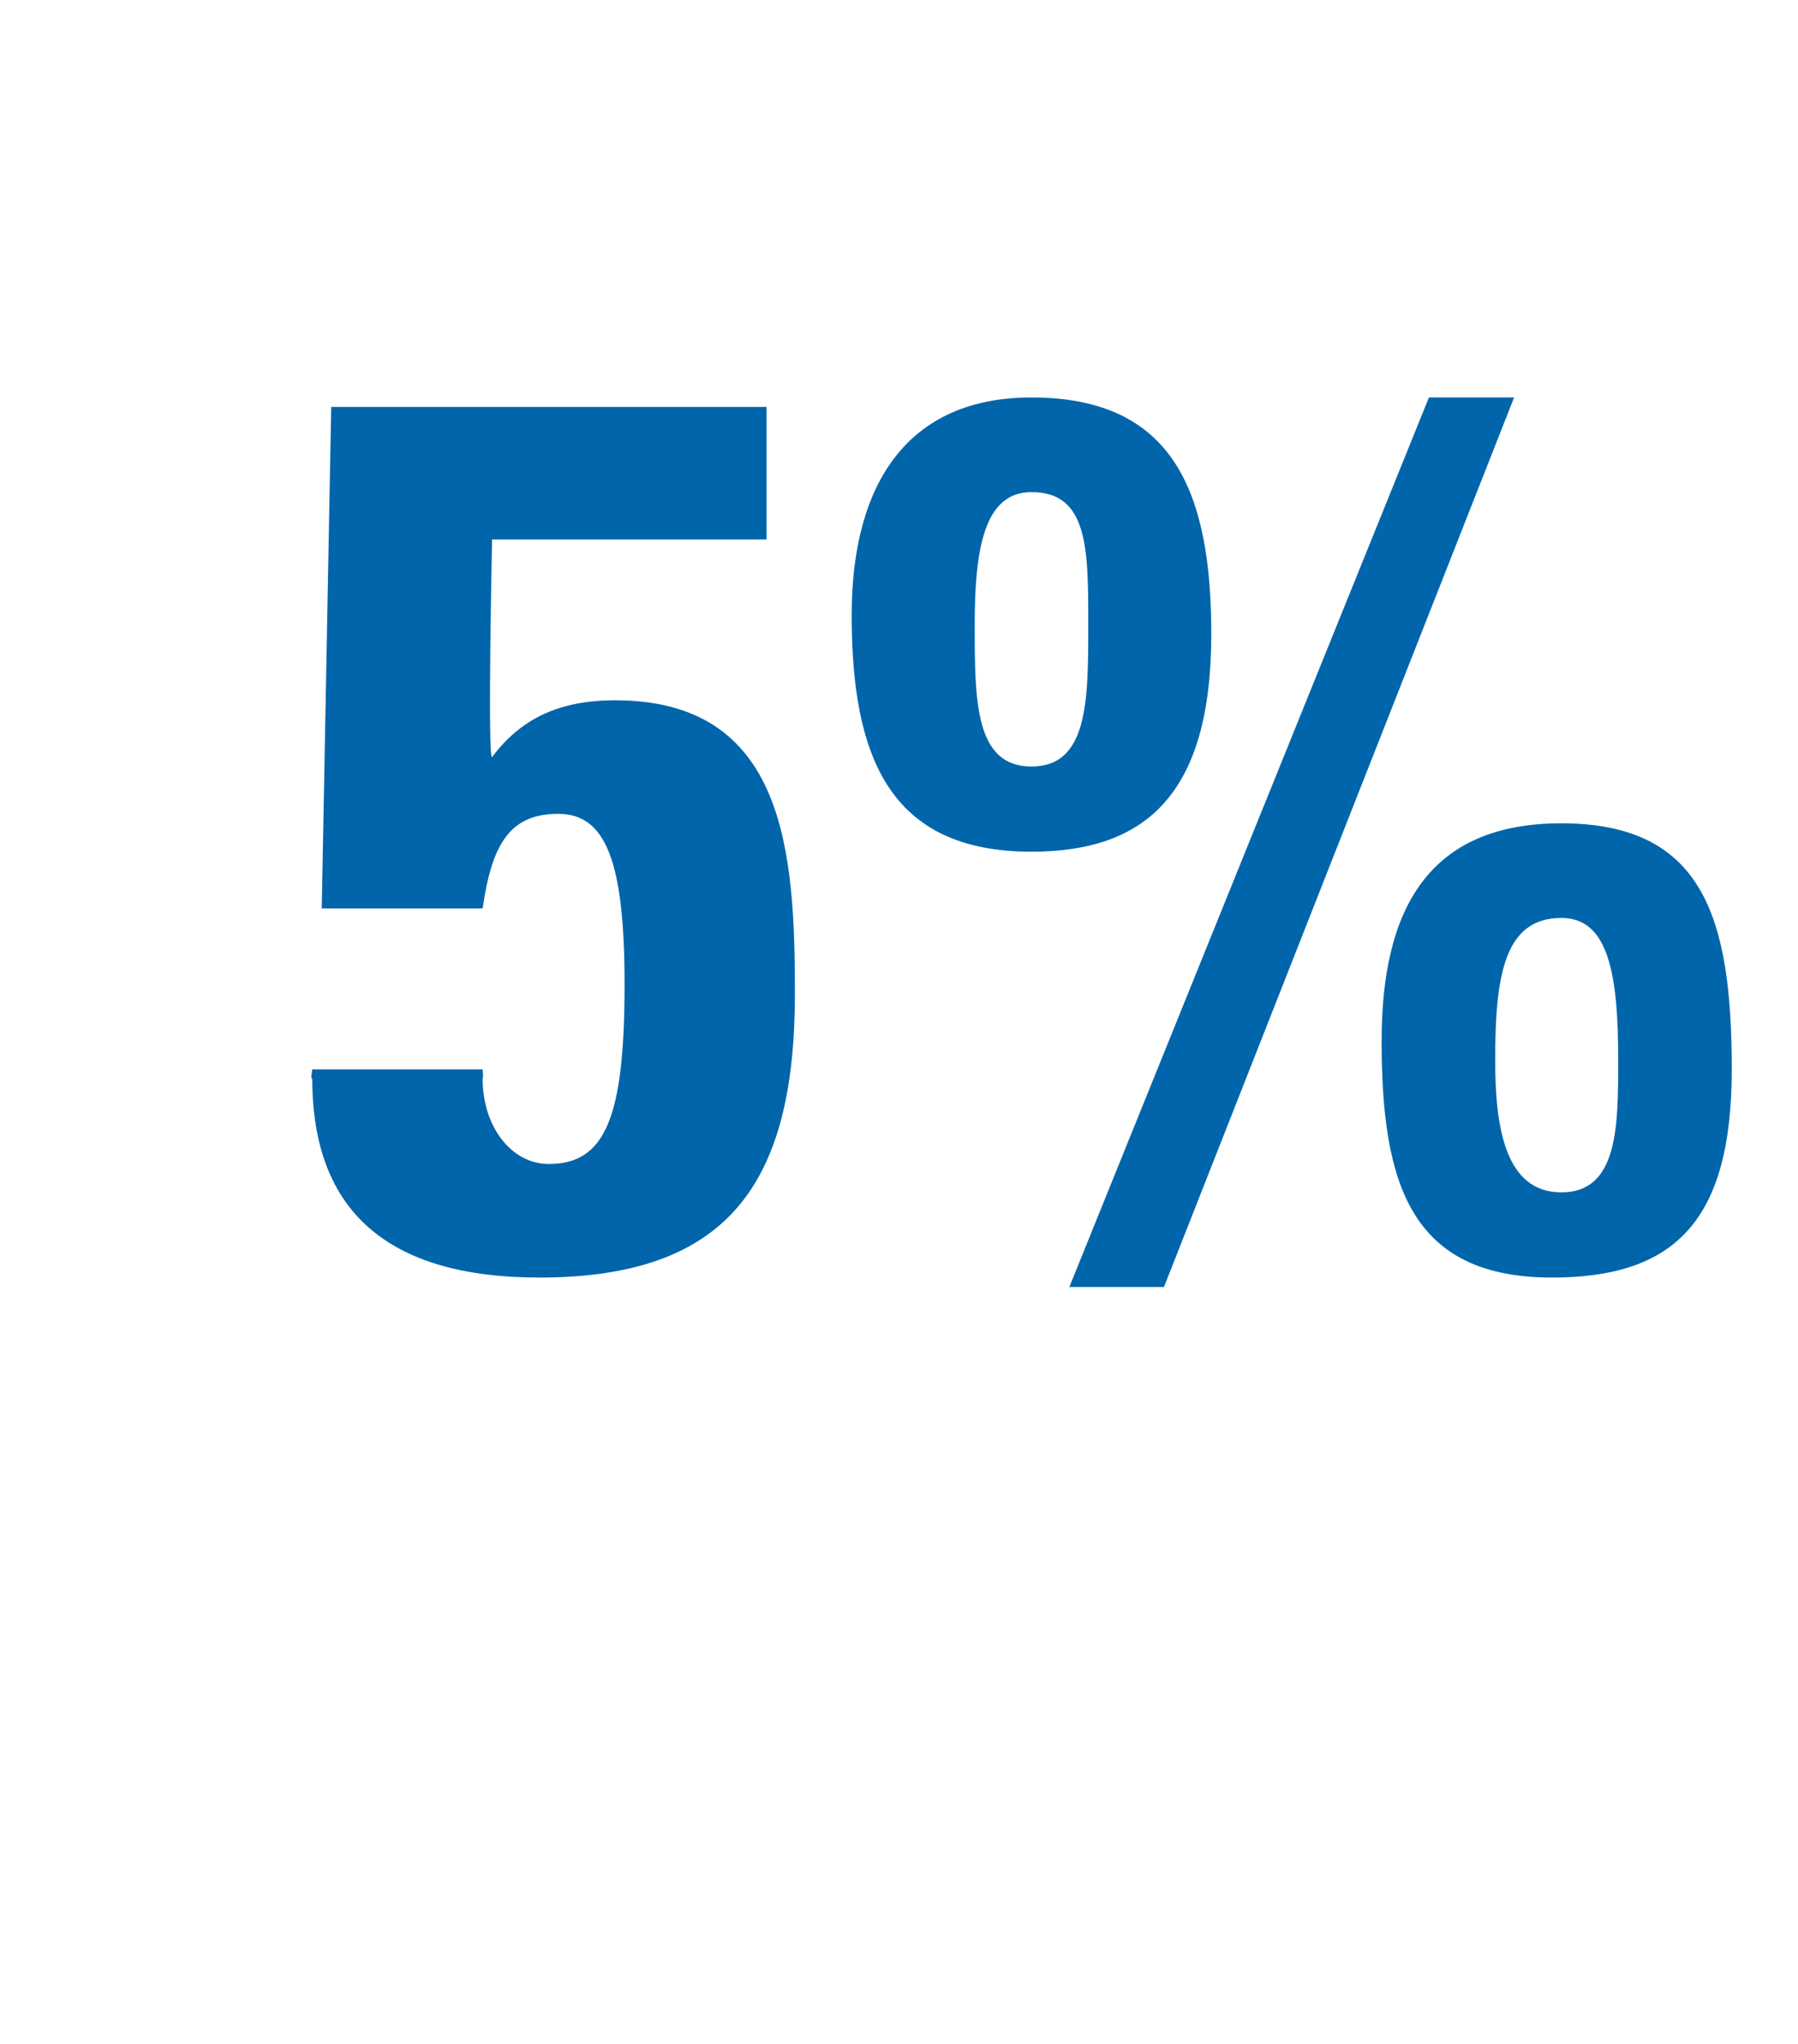 <?xml version="1.0" standalone="no"?><!DOCTYPE svg PUBLIC "-//W3C//DTD SVG 1.1//EN" "http://www.w3.org/Graphics/SVG/1.1/DTD/svg11.dtd"><svg xmlns="http://www.w3.org/2000/svg" version="1.1" width="19px" height="21.6px" viewBox="0 -4 19 21.6" style="top:-4px"><desc>5%</desc><defs/><g id="Polygon181951"><path d="m8.1.3l0 1.4l-2.9 0c0 0-.05 2.33 0 2.3c.3-.4.7-.6 1.3-.6c1.8 0 1.9 1.6 1.9 3.1c0 2-.7 3-2.7 3c-1.6 0-2.4-.7-2.4-2.1c-.02.01 0-.1 0-.1l1.8 0c0 0 .01.08 0 .1c0 .5.3.9.7.9c.6 0 .8-.5.8-1.9c0-1.3-.2-1.8-.7-1.8c-.5 0-.7.3-.8 1c.04 0-1.7 0-1.7 0l.1-5.3l4.6 0zm7.9-.1l-3.7 9.4l-1 0l3.8-9.4l.9 0zm-5.1 4.8c-1.5 0-1.9-1-1.9-2.5c0-1.4.6-2.3 1.9-2.3c1.5 0 1.9 1 1.9 2.5c0 1.7-.7 2.3-1.9 2.3zm.6-2.4c0-.8 0-1.4-.6-1.4c-.5 0-.6.6-.6 1.4c0 .8 0 1.5.6 1.5c.6 0 .6-.7.6-1.5zm4.9 6.9c-1.5 0-1.8-1-1.8-2.5c0-1.4.5-2.3 1.9-2.3c1.5 0 1.8 1 1.8 2.6c0 1.6-.6 2.2-1.9 2.2zm.7-2.3c0-.9-.1-1.5-.6-1.5c-.6 0-.7.6-.7 1.5c0 .7.1 1.4.7 1.4c.6 0 .6-.7.6-1.4z" stroke="none" fill="#0065ab"/></g></svg>